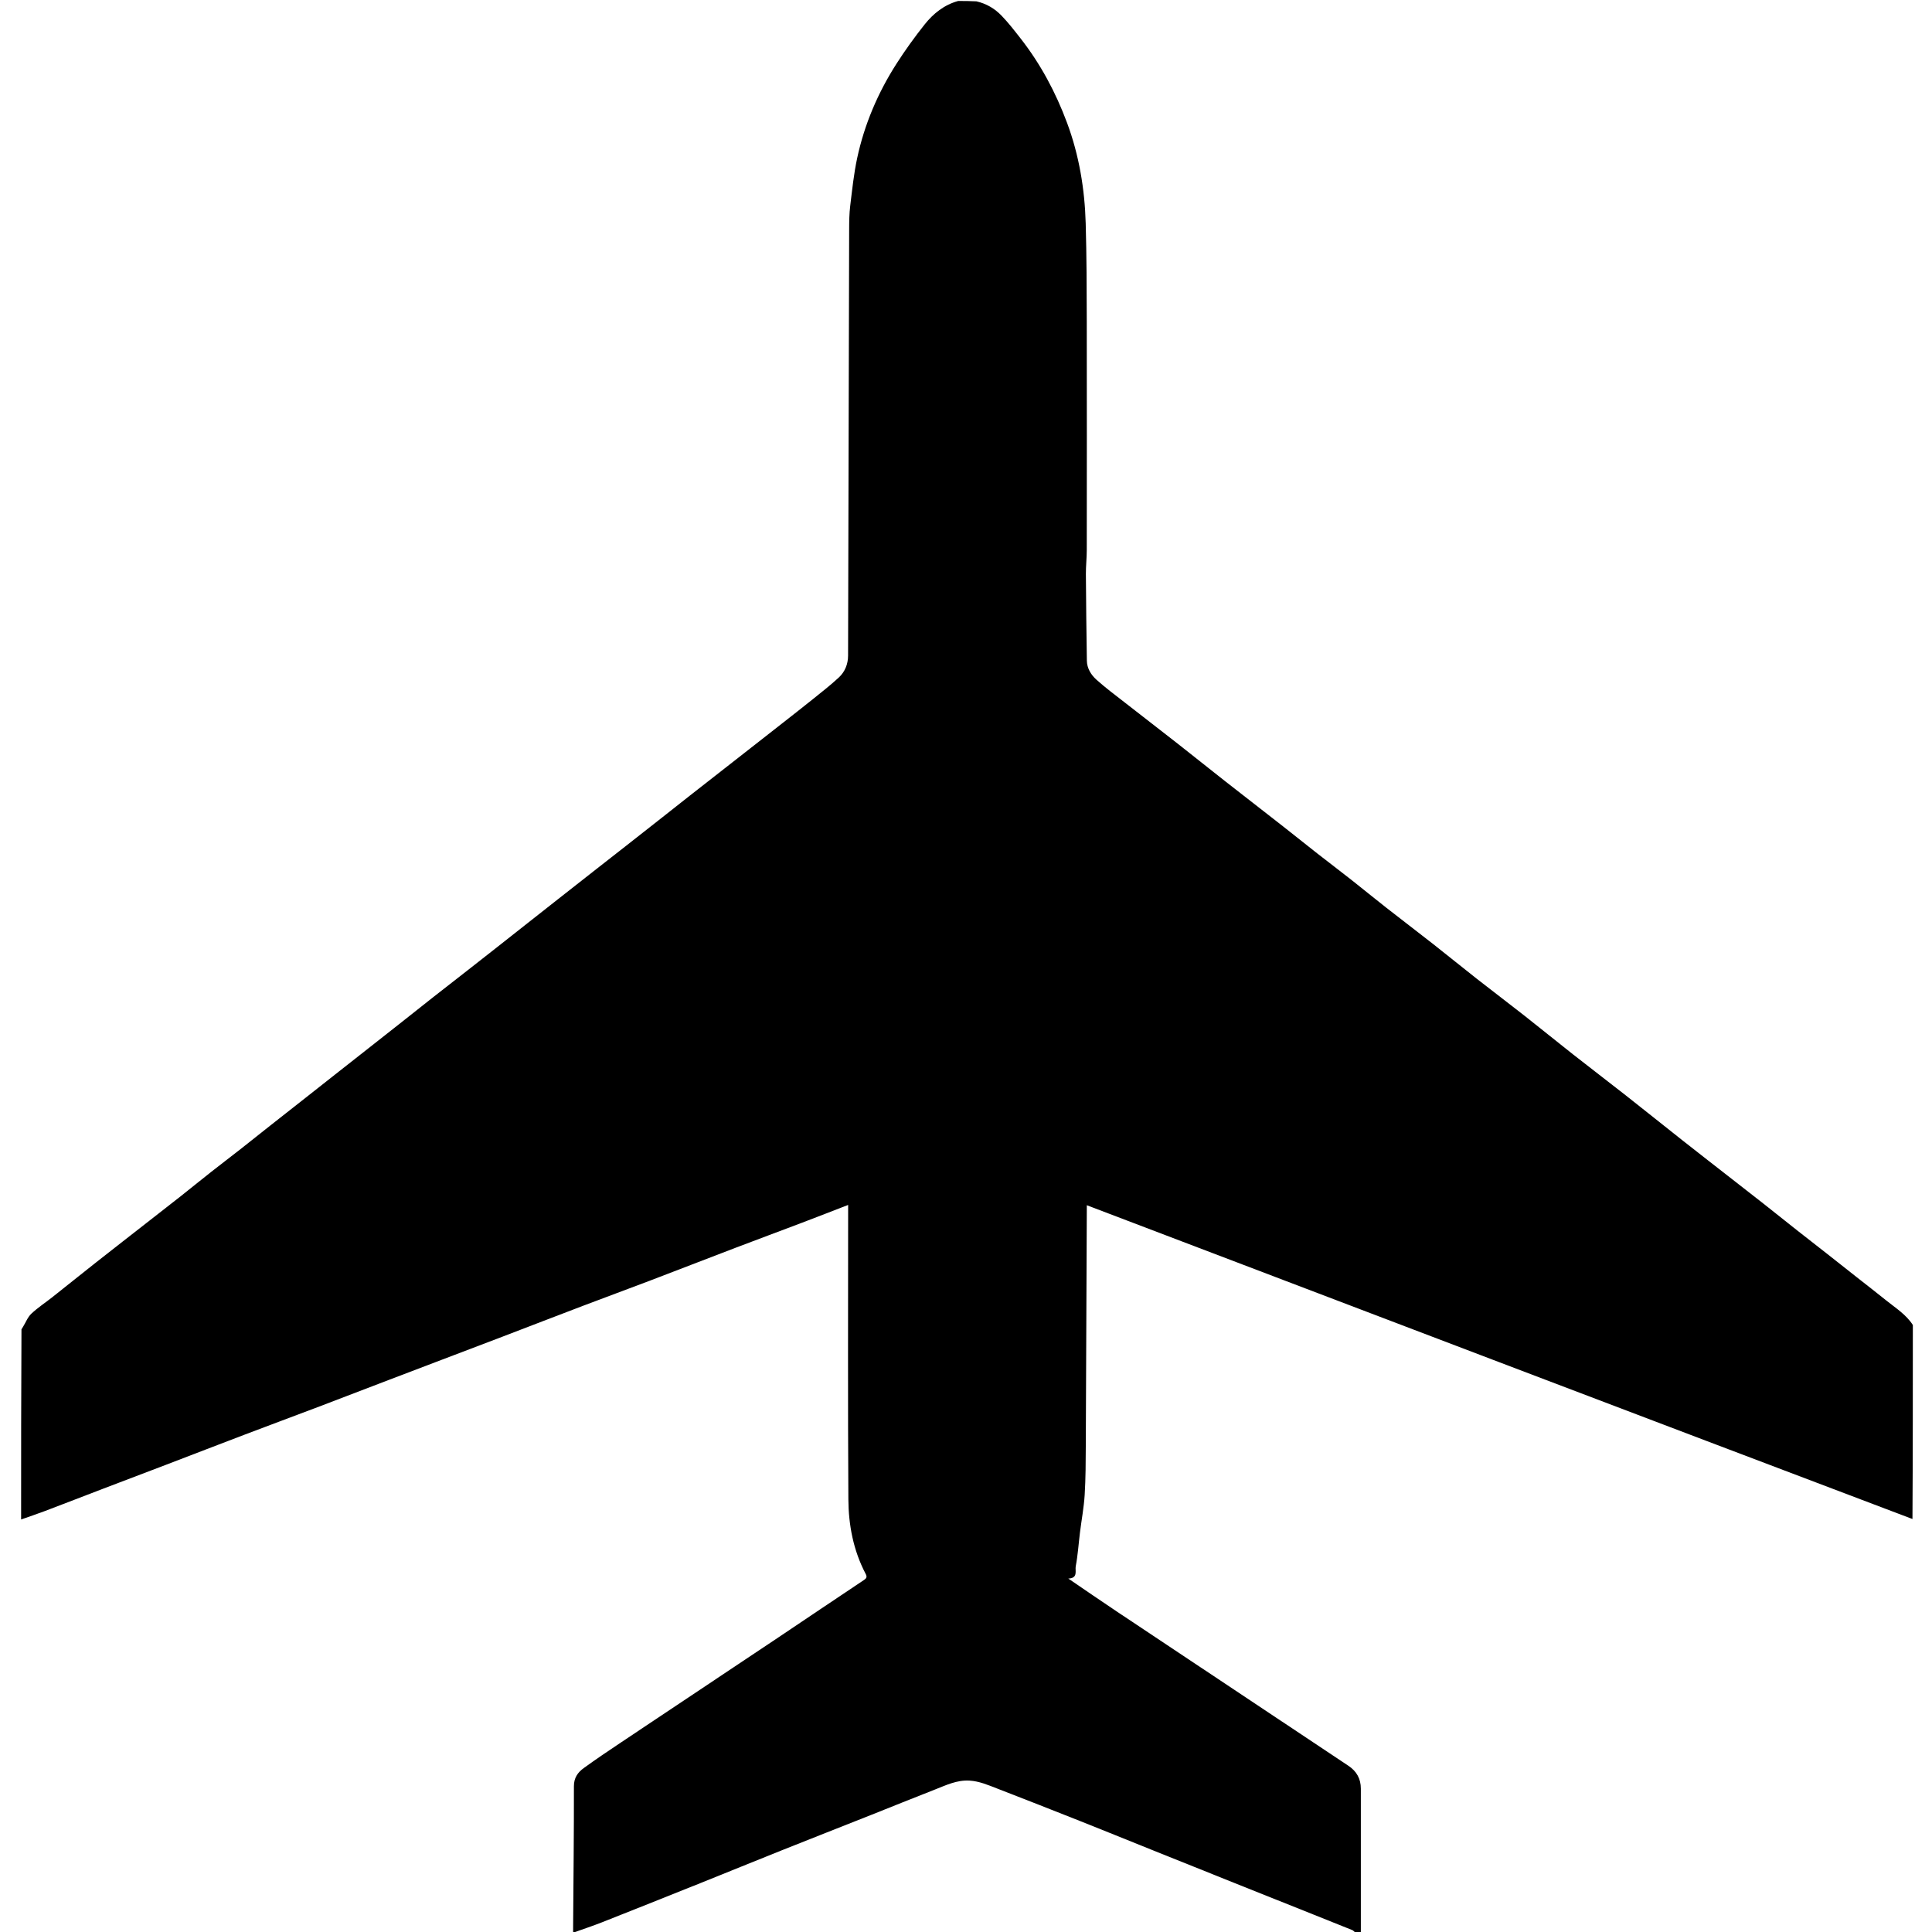 <svg version="1.1" id="Layer_1" xmlns="http://www.w3.org/2000/svg" xmlns:xlink="http://www.w3.org/1999/xlink" x="0px" y="0px"
	 width="100" height="100" viewBox="0 0 1926 1967" enable-background="new 0 0 1926 1967" xml:space="preserve">
<path fill="#000" opacity="1" stroke="none" 
	d="
M1,1547 
	C1,1482.646 1,1418.292 1.358,1353.376 
	C2.14,1352.14 2.572,1351.469 2.989,1350.79 
	C5.746,1346.294 7.721,1340.968 11.427,1337.482 
	C18.012,1331.286 25.702,1326.278 32.827,1320.643 
	C47.625,1308.939 62.306,1297.087 77.127,1285.413 
	C95.373,1271.042 113.712,1256.789 132.013,1242.488 
	C142.634,1234.189 153.298,1225.943 163.874,1217.586 
	C173.959,1209.617 183.905,1201.471 194.003,1193.52 
	C204.073,1185.591 214.292,1177.853 224.379,1169.946 
	C234.366,1162.117 244.253,1154.162 254.214,1146.3 
	C266.2,1136.839 278.222,1127.424 290.22,1117.979 
	C301.715,1108.929 313.196,1099.86 324.691,1090.809 
	C334.777,1082.867 344.874,1074.94 354.964,1067.003 
	C365.181,1058.966 375.406,1050.94 385.607,1042.883 
	C397.348,1033.61 409.04,1024.274 420.802,1015.028 
	C432.417,1005.897 444.099,996.854 455.738,987.753 
	C465.848,979.848 475.946,971.928 486.034,963.994 
	C496.254,955.954 506.45,947.886 516.663,939.837 
	C526.747,931.889 536.833,923.943 546.927,916.008 
	C560.21,905.568 573.497,895.131 586.793,884.707 
	C596.89,876.79 607.011,868.904 617.108,860.988 
	C628.617,851.964 640.118,842.931 651.609,833.885 
	C661.701,825.94 671.756,817.949 681.859,810.019 
	C693.482,800.894 705.141,791.816 716.781,782.713 
	C726.889,774.809 736.993,766.9 747.097,758.991 
	C756.947,751.28 766.804,743.578 776.641,735.85 
	C786.739,727.917 796.883,720.042 806.88,711.984 
	C815.896,704.716 825.072,697.593 833.549,689.728 
	C839.758,683.968 842.913,676.084 842.938,667.561 
	C843.358,522.841 843.652,378.122 844.04,233.403 
	C844.062,225.485 844.152,217.506 845.106,209.665 
	C847.085,193.401 848.759,177.016 852.187,161.03 
	C859.559,126.661 873.214,94.638 892.127,65.044 
	C900.99,51.176 910.676,37.756 920.914,24.868 
	C929.763,13.728 940.815,4.918 955,1 
	C961.021,1 967.042,1 973.649,1.369 
	C984.051,3.772 992.352,8.882 999.126,15.873 
	C1006.146,23.117 1012.354,31.183 1018.585,39.15 
	C1038.981,65.226 1054.385,94.145 1065.895,125.07 
	C1078.154,158.011 1083.872,192.366 1084.868,227.378 
	C1085.814,260.611 1085.893,293.874 1085.954,327.124 
	C1086.097,404.784 1086.029,482.445 1085.956,560.105 
	C1085.949,568.19 1085.008,576.277 1085.059,584.36 
	C1085.245,613.77 1085.587,643.18 1086.053,672.587 
	C1086.177,680.472 1090.317,687.068 1095.801,692.005 
	C1105.092,700.369 1115.201,707.834 1125.066,715.548 
	C1142.974,729.552 1161.003,743.401 1178.894,757.427 
	C1195.017,770.068 1210.974,782.92 1227.094,795.566 
	C1246.643,810.904 1266.313,826.088 1285.88,841.404 
	C1297.536,850.529 1309.052,859.833 1320.708,868.958 
	C1332.079,877.859 1343.609,886.558 1354.957,895.487 
	C1366.853,904.846 1378.542,914.468 1390.457,923.803 
	C1406.425,936.314 1422.59,948.576 1438.547,961.102 
	C1453.521,972.854 1468.261,984.905 1483.239,996.651 
	C1499.203,1009.17 1515.406,1021.384 1531.356,1033.919 
	C1547.985,1046.987 1564.362,1060.376 1580.988,1073.45 
	C1598.727,1087.399 1616.697,1101.055 1634.44,1114.999 
	C1654.005,1130.375 1673.384,1145.987 1692.922,1161.397 
	C1709.63,1174.575 1726.446,1187.617 1743.219,1200.713 
	C1753.714,1208.907 1764.25,1217.05 1774.709,1225.29 
	C1786.208,1234.35 1797.615,1243.528 1809.109,1252.595 
	C1819.056,1260.441 1829.084,1268.185 1839.048,1276.01 
	C1849.276,1284.044 1859.463,1292.128 1869.678,1300.178 
	C1879.763,1308.125 1889.936,1315.963 1899.93,1324.023 
	C1909.501,1331.741 1920.144,1338.329 1927,1349 
	C1927,1414.688 1927,1480.375 1926.611,1546.529 
	C1646.227,1440.381 1366.232,1333.767 1086,1227.062 
	C1086,1228.151 1086.003,1228.815 1086,1229.48 
	C1085.667,1310.058 1085.378,1390.638 1084.964,1471.216 
	C1084.877,1488.135 1084.864,1505.084 1083.827,1521.958 
	C1083.04,1534.76 1080.621,1547.457 1079.039,1560.214 
	C1077.614,1571.698 1076.888,1583.304 1074.725,1594.641 
	C1073.877,1599.088 1077.369,1606.795 1067.162,1607.155 
	C1084.397,1618.877 1100.567,1630.063 1116.922,1640.97 
	C1195.372,1693.282 1273.868,1745.525 1352.359,1797.775 
	C1360.697,1803.325 1364.99,1811.002 1364.999,1821.039 
	C1365.005,1828.03 1365,1835.02 1365,1842.011 
	C1365,1884.007 1365,1926.004 1365,1968 
	C1363.286,1968 1361.571,1968 1359.426,1967.617 
	C1358.079,1966.487 1357.277,1965.458 1356.229,1965.035 
	C1343.018,1959.687 1329.77,1954.429 1316.533,1949.144 
	C1291.392,1939.106 1266.244,1929.081 1241.111,1919.022 
	C1211.223,1907.061 1181.342,1895.081 1151.467,1883.087 
	C1127.382,1873.419 1103.347,1863.624 1079.223,1854.056 
	C1050.94,1842.839 1022.615,1831.724 994.24,1820.742 
	C985.279,1817.274 976.471,1813.453 966.529,1812.865 
	C953.622,1812.102 942.579,1817.596 931.204,1822.031 
	C909.415,1830.528 887.751,1839.345 866.011,1847.97 
	C835.938,1859.901 805.814,1871.701 775.768,1883.698 
	C748.244,1894.688 720.817,1905.92 693.306,1916.943 
	C659.707,1930.406 626.094,1943.834 592.424,1957.117 
	C582.923,1960.866 573.202,1964.058 563,1967.714 
	C563,1964.995 562.989,1963.181 563.002,1961.368 
	C563.333,1913.788 563.881,1866.208 563.803,1818.629 
	C563.789,1810.002 567.75,1804.506 573.795,1800.124 
	C586.2,1791.132 598.925,1782.571 611.667,1774.055 
	C665.127,1738.321 718.667,1702.707 772.126,1666.973 
	C801.08,1647.62 829.885,1628.045 858.893,1608.775 
	C861.919,1606.765 862.432,1605.418 860.782,1602.278 
	C848.306,1578.531 843.398,1552.671 843.238,1526.377 
	C842.641,1428.56 843,1330.737 843,1232.917 
	C843,1231.003 843,1229.089 843,1226.77 
	C826.861,1233.002 811.372,1239.065 795.823,1244.968 
	C773.217,1253.55 750.536,1261.938 727.942,1270.553 
	C698.913,1281.621 669.965,1292.901 640.932,1303.958 
	C618.334,1312.564 595.631,1320.891 573.028,1329.483 
	C545.936,1339.781 518.91,1350.252 491.838,1360.603 
	C470.898,1368.61 449.93,1376.545 428.976,1384.517 
	C411.166,1391.292 393.351,1398.056 375.55,1404.856 
	C351.913,1413.886 328.309,1423.003 304.65,1431.977 
	C279.495,1441.517 254.266,1450.864 229.118,1460.423 
	C202.026,1470.721 174.999,1481.19 147.927,1491.541 
	C126.987,1499.547 106.011,1507.459 85.069,1515.462 
	C65.027,1523.121 45.031,1530.904 24.967,1538.508 
	C17.044,1541.512 8.993,1544.179 1,1547 
z"/>
<path fill="transparent" opacity="1" stroke="none" 
	d="
M954.531,1 
	C940.815,4.918 929.763,13.728 920.914,24.868 
	C910.676,37.756 900.99,51.176 892.127,65.044 
	C873.214,94.638 859.559,126.661 852.187,161.03 
	C848.759,177.016 847.085,193.401 845.106,209.665 
	C844.152,217.506 844.062,225.485 844.04,233.403 
	C843.652,378.122 843.358,522.841 842.938,667.561 
	C842.913,676.084 839.758,683.968 833.549,689.728 
	C825.072,697.593 815.896,704.716 806.88,711.984 
	C796.883,720.042 786.739,727.917 776.641,735.85 
	C766.804,743.578 756.947,751.28 747.097,758.991 
	C736.993,766.9 726.889,774.809 716.781,782.713 
	C705.141,791.816 693.482,800.894 681.859,810.019 
	C671.756,817.949 661.701,825.94 651.609,833.885 
	C640.118,842.931 628.617,851.964 617.108,860.988 
	C607.011,868.904 596.89,876.79 586.793,884.707 
	C573.497,895.131 560.21,905.568 546.927,916.008 
	C536.833,923.943 526.747,931.889 516.663,939.837 
	C506.45,947.886 496.254,955.954 486.034,963.994 
	C475.946,971.928 465.848,979.848 455.738,987.753 
	C444.099,996.854 432.417,1005.897 420.802,1015.028 
	C409.04,1024.274 397.348,1033.61 385.607,1042.883 
	C375.406,1050.94 365.181,1058.966 354.964,1067.003 
	C344.874,1074.94 334.777,1082.867 324.691,1090.809 
	C313.196,1099.86 301.715,1108.929 290.22,1117.979 
	C278.222,1127.424 266.2,1136.839 254.214,1146.3 
	C244.253,1154.162 234.366,1162.117 224.379,1169.946 
	C214.292,1177.853 204.073,1185.591 194.003,1193.52 
	C183.905,1201.471 173.959,1209.617 163.874,1217.586 
	C153.298,1225.943 142.634,1234.189 132.013,1242.488 
	C113.712,1256.789 95.373,1271.042 77.127,1285.413 
	C62.306,1297.087 47.625,1308.939 32.827,1320.643 
	C25.702,1326.278 18.012,1331.286 11.427,1337.482 
	C7.721,1340.968 5.746,1346.294 2.989,1350.79 
	C2.572,1351.469 2.14,1352.14 1.358,1352.908 
	C1,902.419 1,451.837 1,1 
	C318.688,1 636.375,1 954.531,1 
z"/>
<path fill="transparent" opacity="1" stroke="none" 
	d="
M1927,1348.531 
	C1920.144,1338.329 1909.501,1331.741 1899.93,1324.023 
	C1889.936,1315.963 1879.763,1308.125 1869.678,1300.178 
	C1859.463,1292.128 1849.276,1284.044 1839.048,1276.01 
	C1829.084,1268.185 1819.056,1260.441 1809.109,1252.595 
	C1797.615,1243.528 1786.208,1234.35 1774.709,1225.29 
	C1764.25,1217.05 1753.714,1208.907 1743.219,1200.713 
	C1726.446,1187.617 1709.63,1174.575 1692.922,1161.397 
	C1673.384,1145.987 1654.005,1130.375 1634.44,1114.999 
	C1616.697,1101.055 1598.727,1087.399 1580.988,1073.45 
	C1564.362,1060.376 1547.985,1046.987 1531.356,1033.919 
	C1515.406,1021.384 1499.203,1009.17 1483.239,996.651 
	C1468.261,984.905 1453.521,972.854 1438.547,961.102 
	C1422.59,948.576 1406.425,936.314 1390.457,923.803 
	C1378.542,914.468 1366.853,904.846 1354.957,895.487 
	C1343.609,886.558 1332.079,877.859 1320.708,868.958 
	C1309.052,859.833 1297.536,850.529 1285.88,841.404 
	C1266.313,826.088 1246.643,810.904 1227.094,795.566 
	C1210.974,782.92 1195.017,770.068 1178.894,757.427 
	C1161.003,743.401 1142.974,729.552 1125.066,715.548 
	C1115.201,707.834 1105.092,700.369 1095.801,692.005 
	C1090.317,687.068 1086.177,680.472 1086.053,672.587 
	C1085.587,643.18 1085.245,613.77 1085.059,584.36 
	C1085.008,576.277 1085.949,568.19 1085.956,560.105 
	C1086.029,482.445 1086.097,404.784 1085.954,327.124 
	C1085.893,293.874 1085.814,260.611 1084.868,227.378 
	C1083.872,192.366 1078.154,158.011 1065.895,125.07 
	C1054.385,94.145 1038.981,65.226 1018.585,39.15 
	C1012.354,31.183 1006.146,23.117 999.126,15.873 
	C992.352,8.882 984.051,3.772 974.117,1.369 
	C1291.606,1 1609.213,1 1927,1 
	C1927,450.021 1927,899.042 1927,1348.531 
z"/>
<path fill="transparent" opacity="1" stroke="none" 
	d="
M1,1547.469 
	C8.993,1544.179 17.044,1541.512 24.967,1538.508 
	C45.031,1530.904 65.027,1523.121 85.069,1515.462 
	C106.011,1507.459 126.987,1499.547 147.927,1491.541 
	C174.999,1481.19 202.026,1470.721 229.118,1460.423 
	C254.266,1450.864 279.495,1441.517 304.65,1431.977 
	C328.309,1423.003 351.913,1413.886 375.55,1404.856 
	C393.351,1398.056 411.166,1391.292 428.976,1384.517 
	C449.93,1376.545 470.898,1368.61 491.838,1360.603 
	C518.91,1350.252 545.936,1339.781 573.028,1329.483 
	C595.631,1320.891 618.334,1312.564 640.932,1303.958 
	C669.965,1292.901 698.913,1281.621 727.942,1270.553 
	C750.536,1261.938 773.217,1253.55 795.823,1244.968 
	C811.372,1239.065 826.861,1233.002 843,1226.77 
	C843,1229.089 843,1231.003 843,1232.917 
	C843,1330.737 842.641,1428.56 843.238,1526.377 
	C843.398,1552.671 848.306,1578.531 860.782,1602.278 
	C862.432,1605.418 861.919,1606.765 858.893,1608.775 
	C829.885,1628.045 801.08,1647.62 772.126,1666.973 
	C718.667,1702.707 665.127,1738.321 611.667,1774.055 
	C598.925,1782.571 586.2,1791.132 573.795,1800.124 
	C567.75,1804.506 563.789,1810.002 563.803,1818.629 
	C563.881,1866.208 563.333,1913.788 563.002,1961.368 
	C562.989,1963.181 563,1964.995 563,1967.714 
	C573.202,1964.058 582.923,1960.866 592.424,1957.117 
	C626.094,1943.834 659.707,1930.406 693.306,1916.943 
	C720.817,1905.92 748.244,1894.688 775.768,1883.698 
	C805.814,1871.701 835.938,1859.901 866.011,1847.97 
	C887.751,1839.345 909.415,1830.528 931.204,1822.031 
	C942.579,1817.596 953.622,1812.102 966.529,1812.865 
	C976.471,1813.453 985.279,1817.274 994.24,1820.742 
	C1022.615,1831.724 1050.94,1842.839 1079.223,1854.056 
	C1103.347,1863.624 1127.382,1873.419 1151.467,1883.087 
	C1181.342,1895.081 1211.223,1907.061 1241.111,1919.022 
	C1266.244,1929.081 1291.392,1939.106 1316.533,1949.144 
	C1329.77,1954.429 1343.018,1959.687 1356.229,1965.035 
	C1357.277,1965.458 1358.079,1966.487 1358.998,1967.617 
	C906.445,1968 453.889,1968 1,1968 
	C1,1827.979 1,1687.958 1,1547.469 
z"/>
<path fill="transparent" opacity="1" stroke="none" 
	d="
M1365.469,1968 
	C1365,1926.004 1365,1884.007 1365,1842.011 
	C1365,1835.02 1365.005,1828.03 1364.999,1821.039 
	C1364.99,1811.002 1360.697,1803.325 1352.359,1797.775 
	C1273.868,1745.525 1195.372,1693.282 1116.922,1640.97 
	C1100.567,1630.063 1084.397,1618.877 1067.162,1607.155 
	C1077.369,1606.795 1073.877,1599.088 1074.725,1594.641 
	C1076.888,1583.304 1077.614,1571.698 1079.039,1560.214 
	C1080.621,1547.457 1083.04,1534.76 1083.827,1521.958 
	C1084.864,1505.084 1084.877,1488.135 1084.964,1471.216 
	C1085.378,1390.638 1085.667,1310.058 1086,1229.48 
	C1086.003,1228.815 1086,1228.151 1086,1227.062 
	C1366.232,1333.767 1646.227,1440.381 1926.611,1546.997 
	C1927,1687.271 1927,1827.542 1927,1968 
	C1739.979,1968 1552.958,1968 1365.469,1968 
z"/>
</svg>